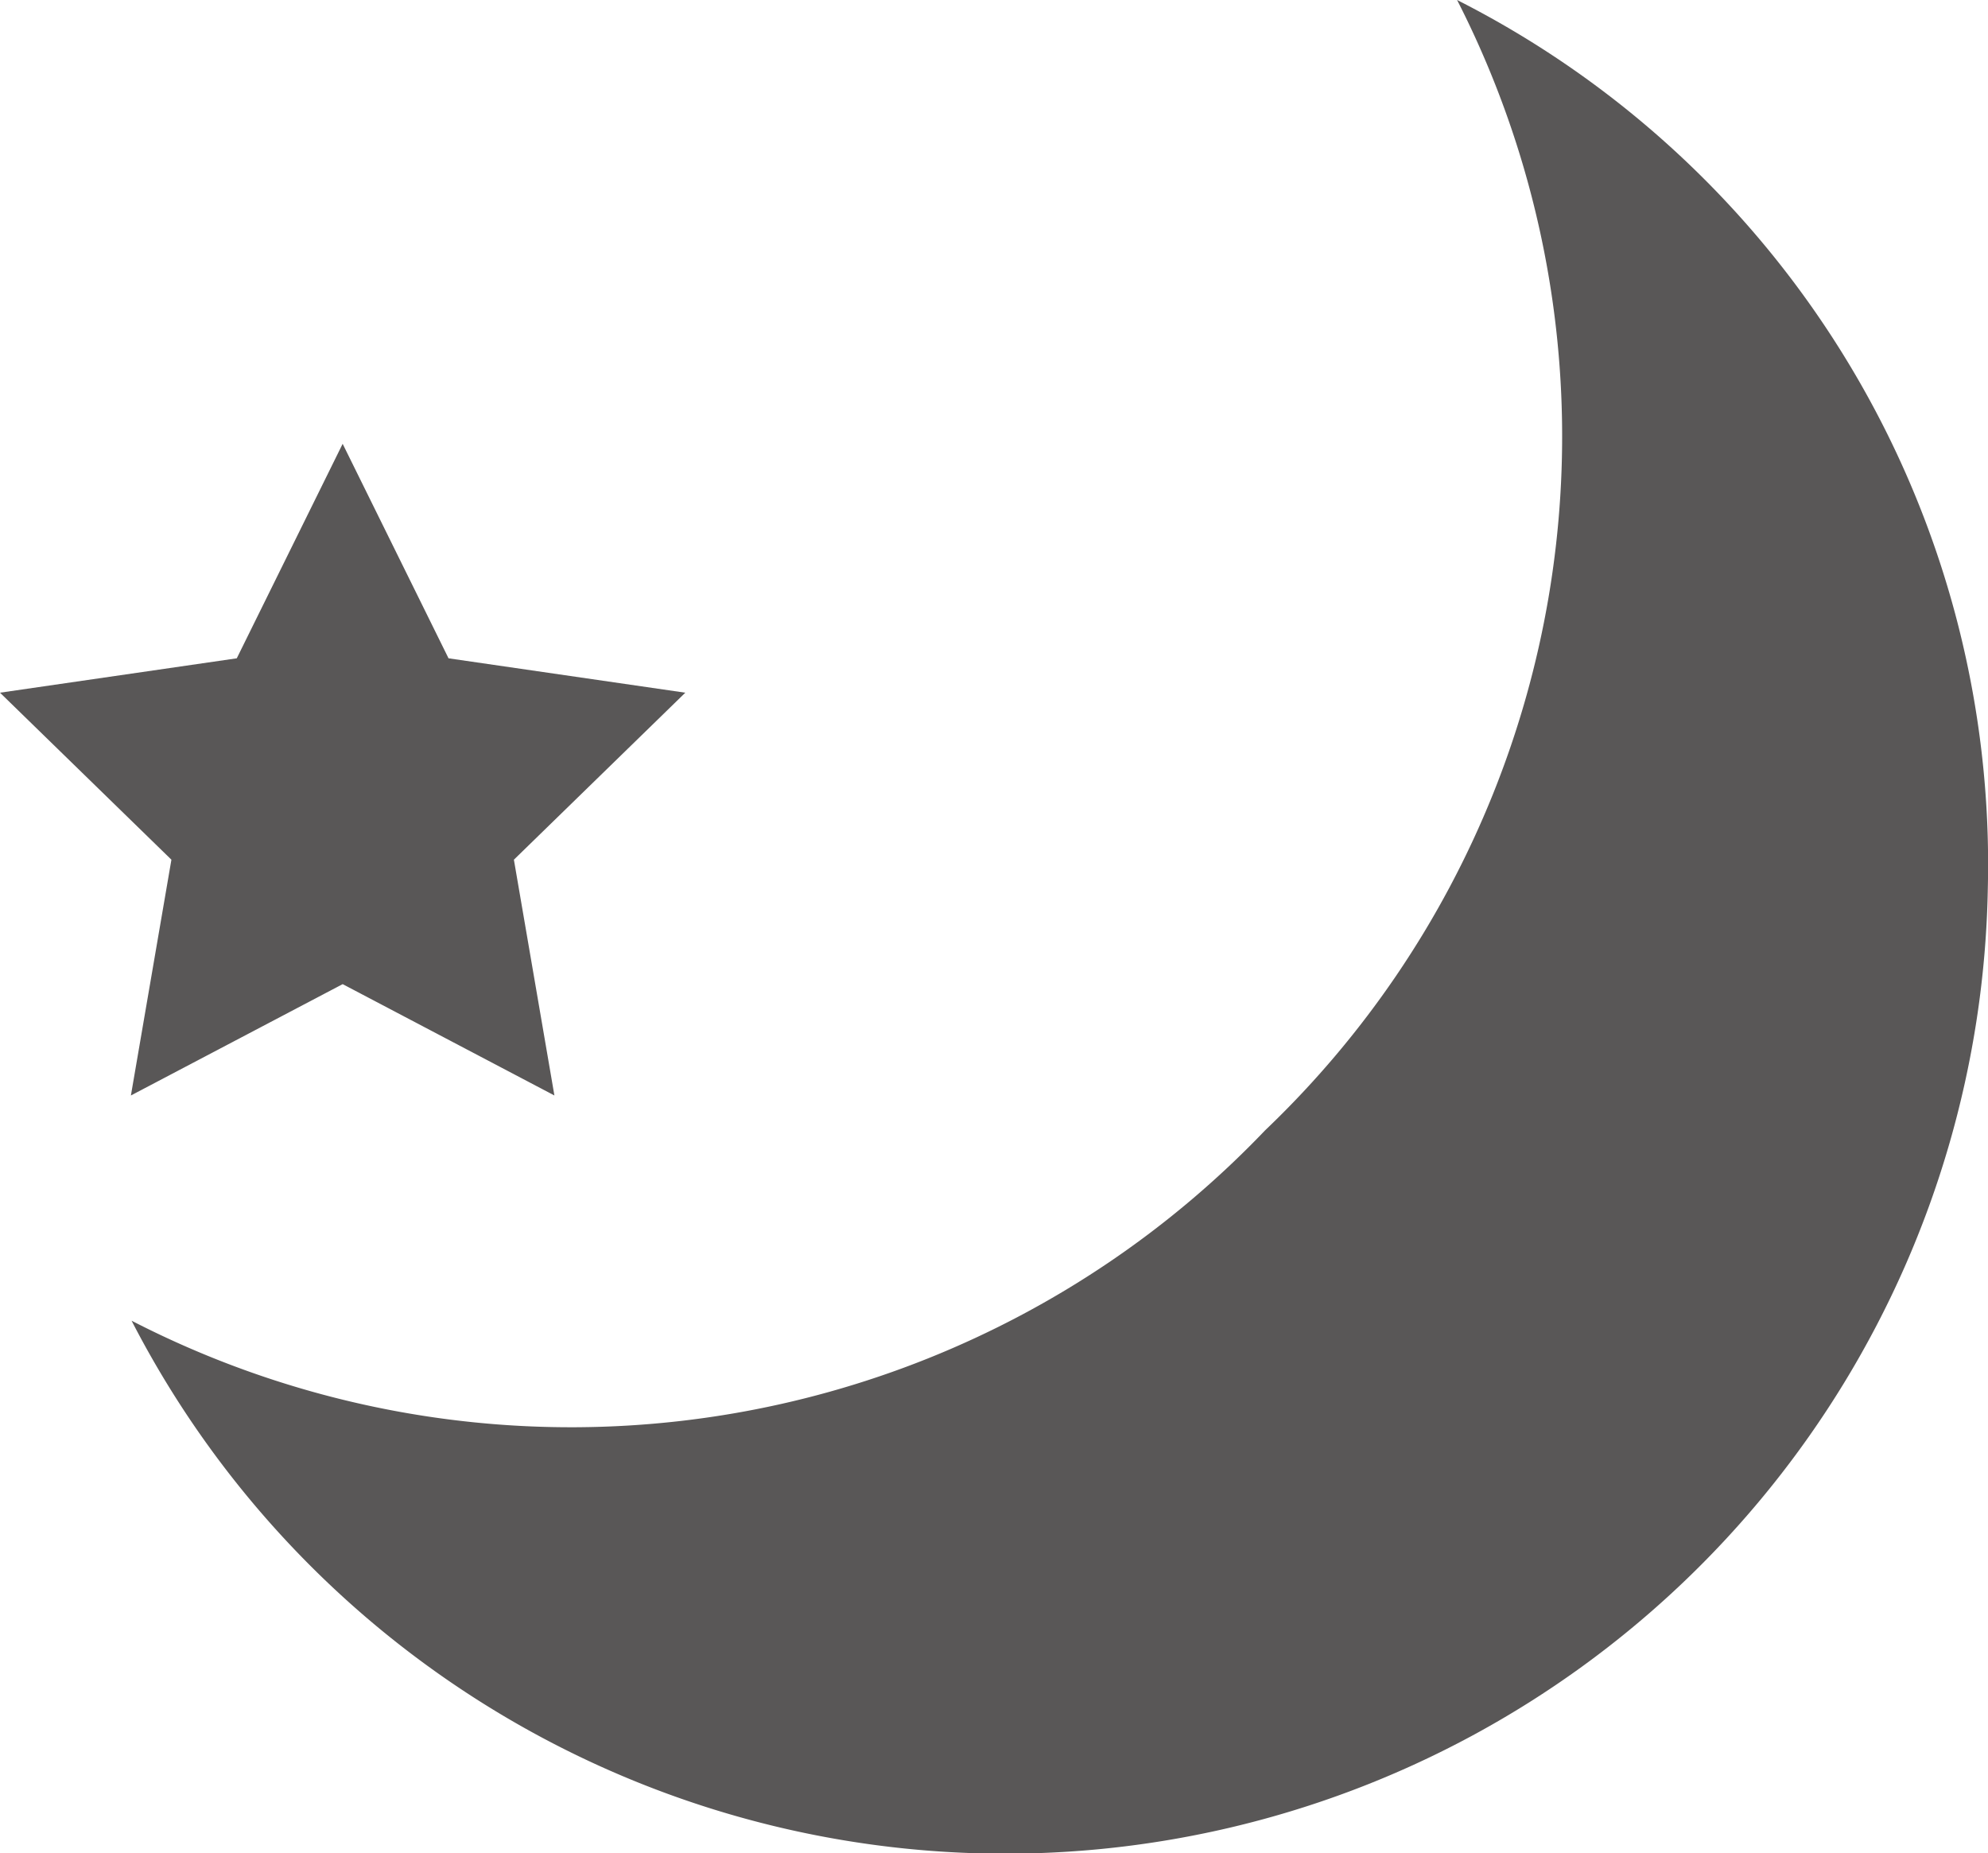 <svg xmlns="http://www.w3.org/2000/svg" viewBox="0 0 11.679 10.886"><path d="M.773,7.758A5.638,5.638,0,0,0,7.432,6.64,5.633,5.633,0,0,0,8.56,0a5.691,5.691,0,0,1,3.118,5.215A5.773,5.773,0,0,1,.773,7.758" fill="#595757"/><polygon points="2.013 2.607 2.635 3.867 4.026 4.069 3.019 5.05 3.257 6.435 2.013 5.781 0.769 6.435 1.007 5.05 0 4.069 1.391 3.867 2.013 2.607" fill="#595757"/></svg>